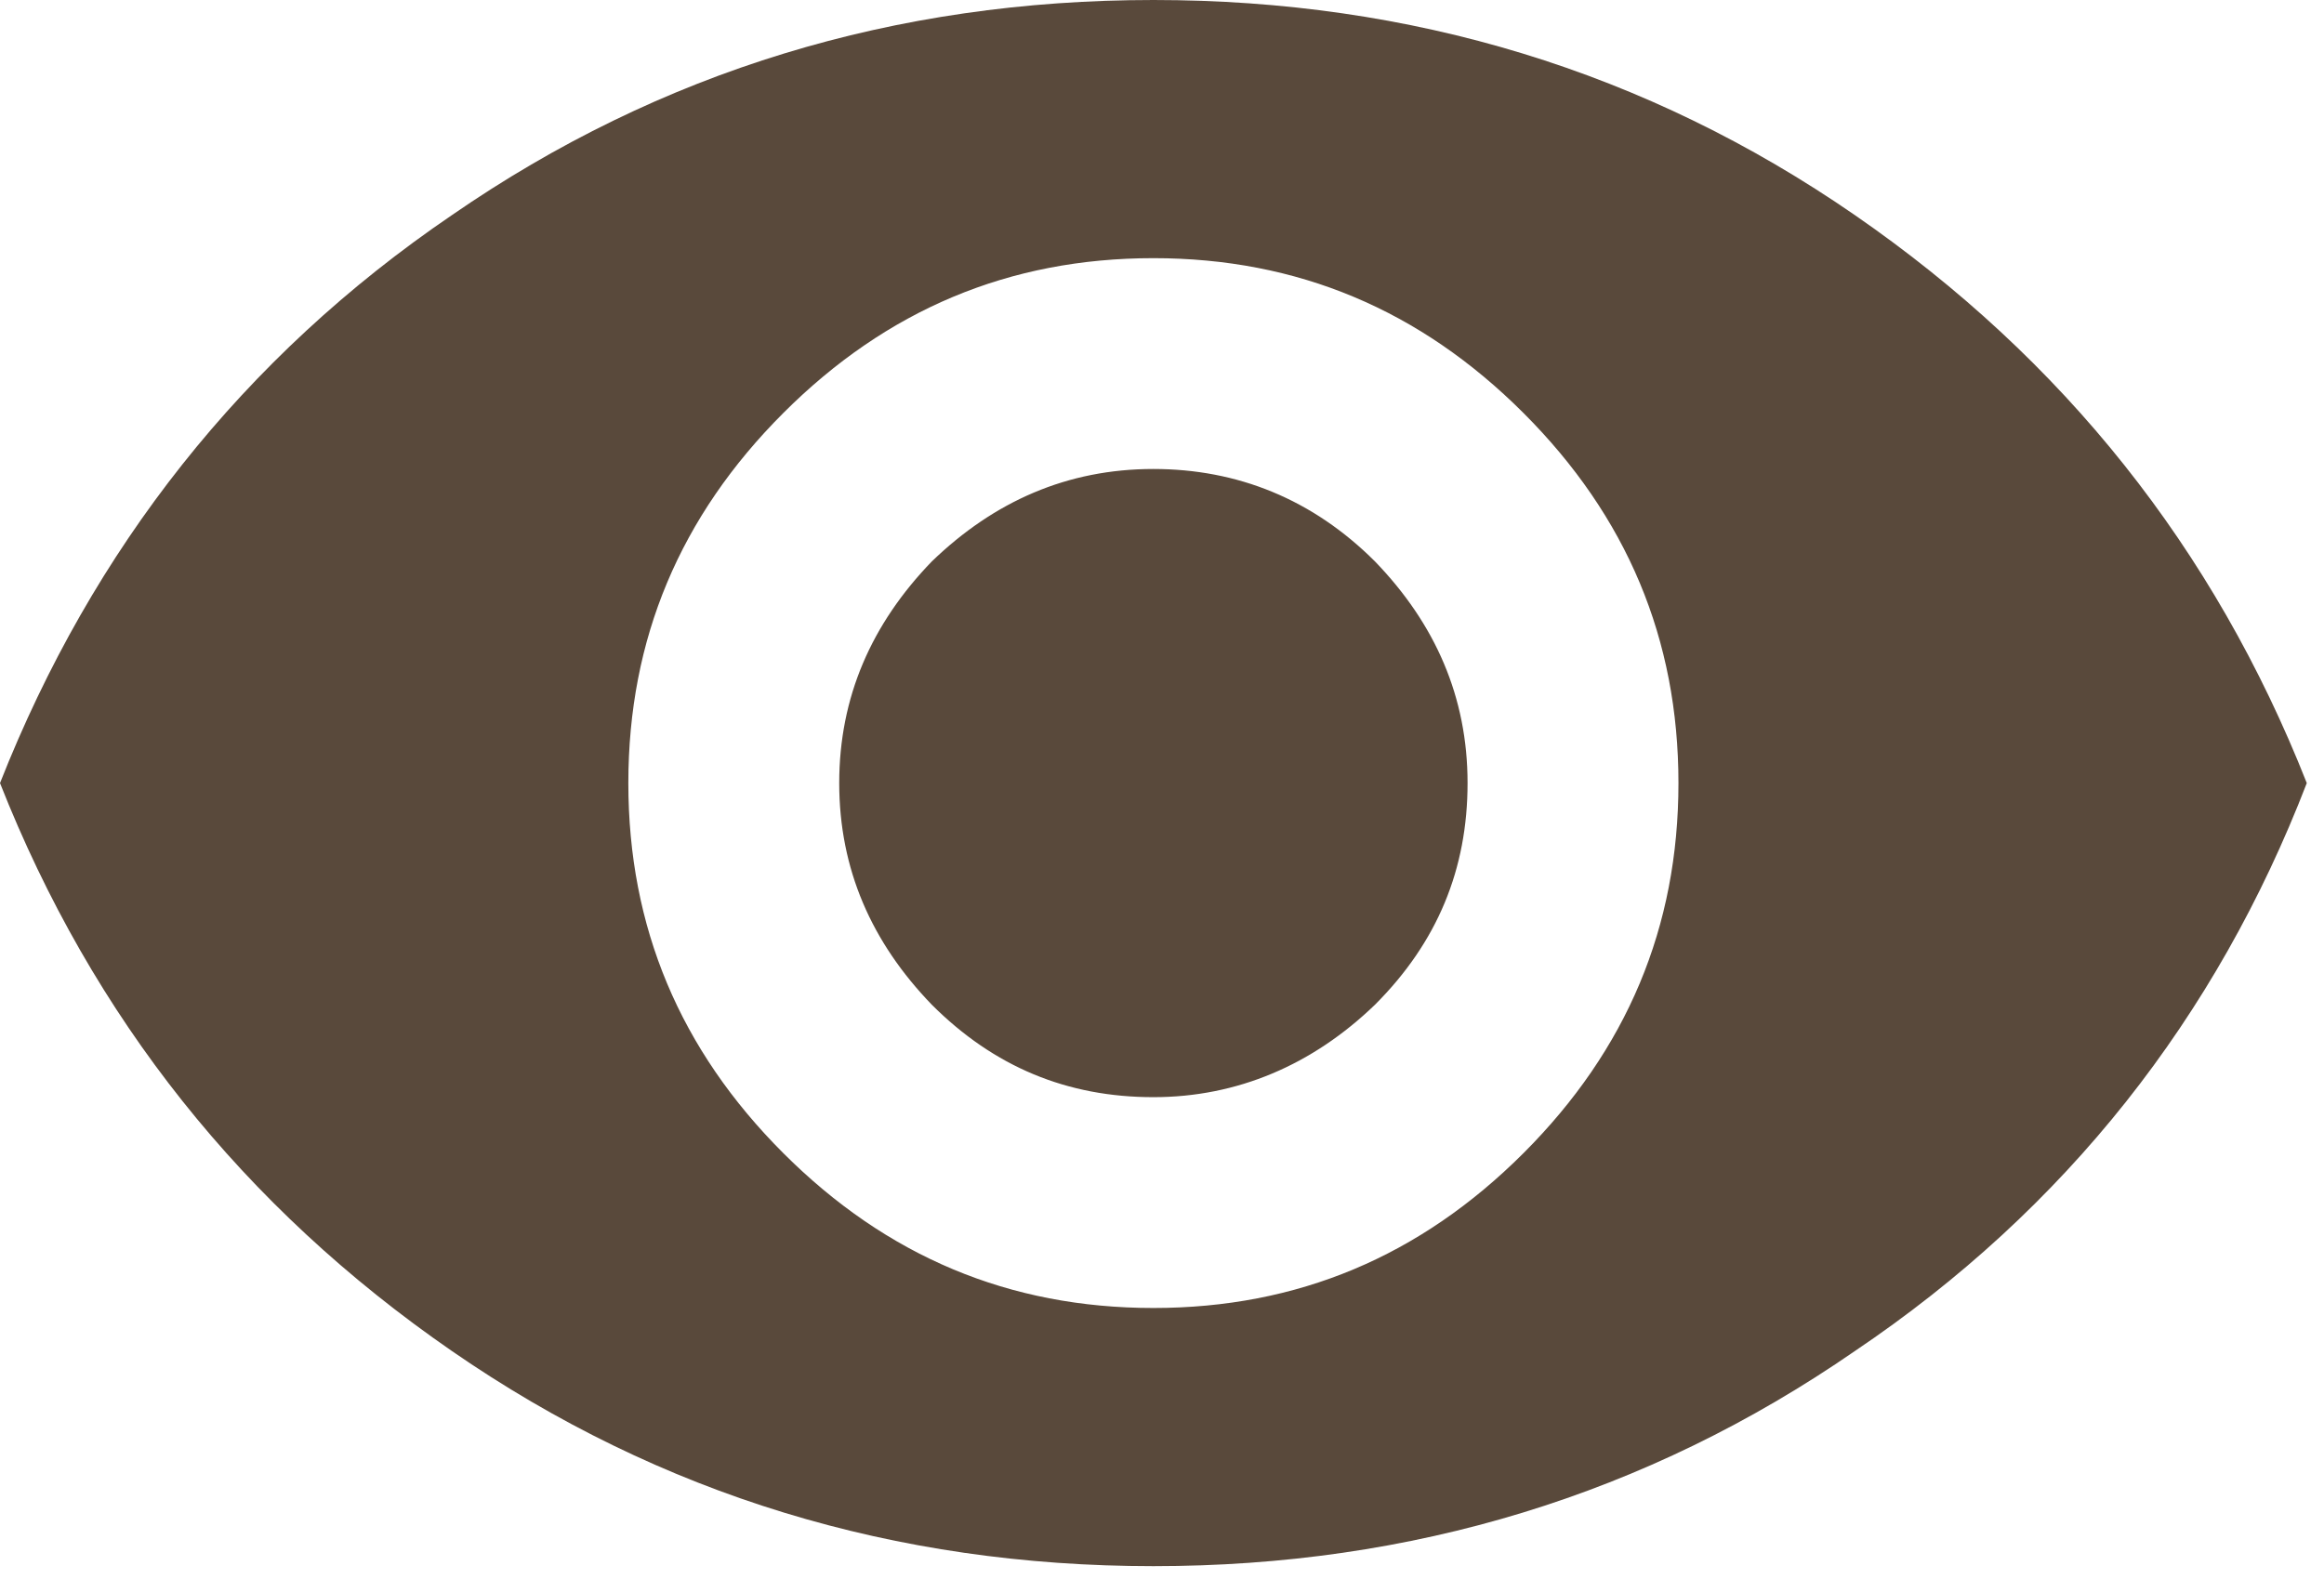 <?xml version="1.0" encoding="UTF-8"?> <svg xmlns="http://www.w3.org/2000/svg" width="54" height="37" viewBox="0 0 54 37" fill="none"><path d="M10.5 5C15.35 1.65 20.8 0 26.8 0C32.8 0 38.25 1.65 43.1 5C47.95 8.35 51.45 12.75 53.6 18.2C51.5 23.65 48 28.1 43.1 31.4C38.25 34.75 32.8 36.4 26.8 36.4C20.8 36.4 15.35 34.75 10.5 31.4C5.65 28.05 2.15 23.65 0 18.2C2.15 12.75 5.65 8.3 10.5 5ZM18.2 26.8C20.6 29.2 23.45 30.4 26.8 30.4C30.15 30.4 33 29.2 35.4 26.8C37.8 24.4 39 21.55 39 18.2C39 14.85 37.8 12 35.4 9.6C33 7.2 30.15 6 26.8 6C23.45 6 20.6 7.2 18.2 9.6C15.8 12 14.6 14.85 14.6 18.2C14.6 21.55 15.8 24.4 18.2 26.8ZM21.65 13.05C23.1 11.65 24.8 10.9 26.8 10.9C28.75 10.9 30.5 11.6 31.95 13.05C33.35 14.5 34.1 16.2 34.1 18.2C34.1 20.2 33.4 21.9 31.95 23.35C30.5 24.75 28.75 25.5 26.8 25.5C24.8 25.5 23.1 24.8 21.65 23.35C20.25 21.9 19.5 20.2 19.5 18.2C19.5 16.2 20.25 14.5 21.65 13.05Z" fill="#59493B"></path></svg> 